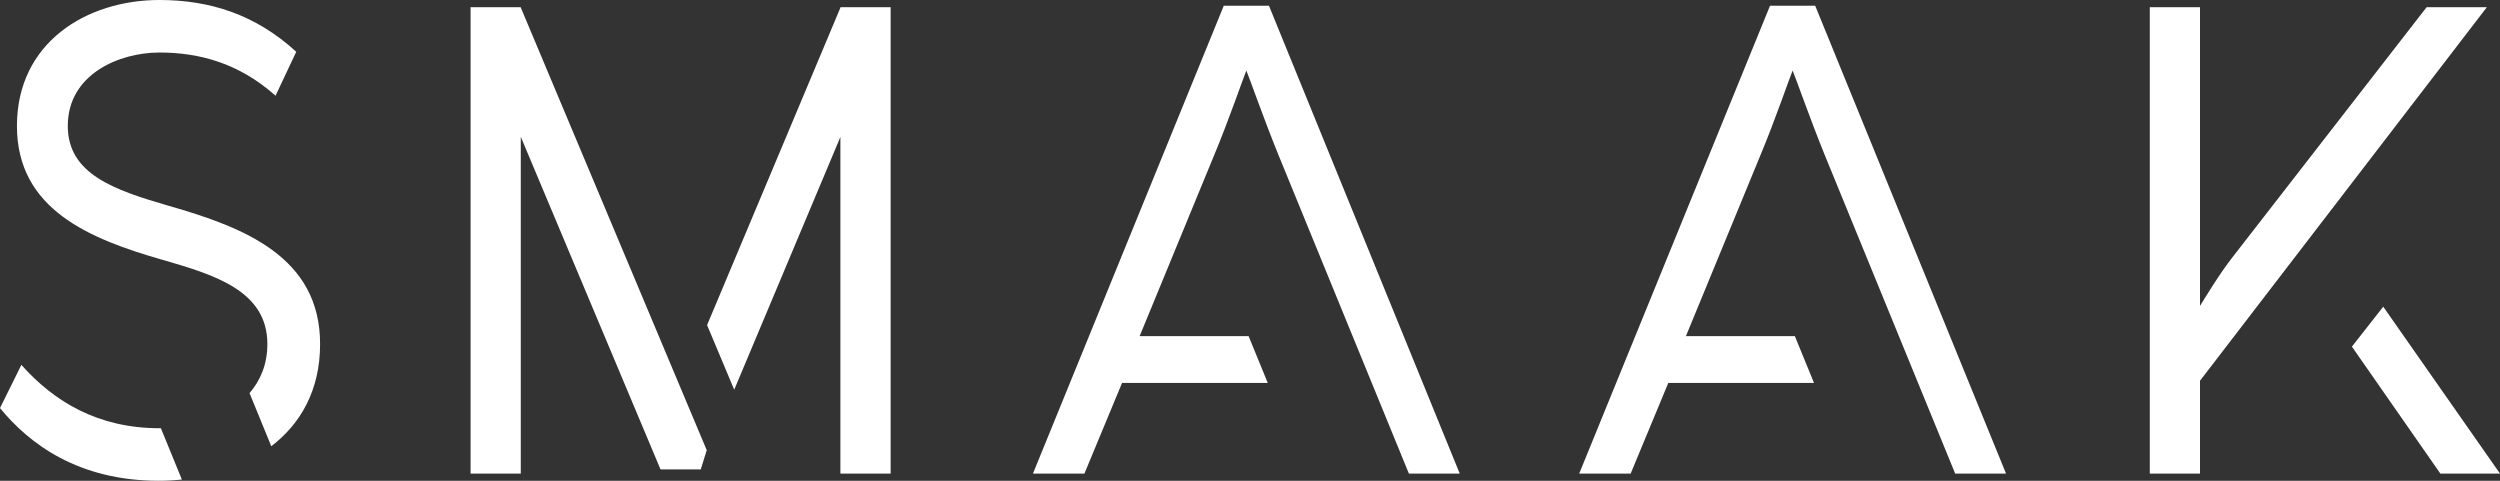 <svg width="156" height="30" viewBox="0 0 156 30" fill="none" xmlns="http://www.w3.org/2000/svg">
<rect x="0" y="0" width="156" height="30" fill="#333333" stroke="none"/>
<g clip-path="url(#clip0_12_319)">
<path d="M77.915 20.973H71.114L75.775 9.656C76.677 7.5 77.615 4.761 77.772 4.402C77.929 4.761 78.908 7.545 79.77 9.656L87.915 29.552H91.088L79.184 0.359H76.363L64.456 29.552H67.668L70.017 23.893H79.107L77.913 20.973H77.915Z" fill="white"/>
<path d="M112.003 20.973H105.202L109.863 9.656C110.765 7.5 111.703 4.761 111.86 4.402C112.017 4.761 112.996 7.545 113.857 9.656L122.003 29.552H125.176L113.269 0.359H110.449L98.542 29.552H101.753L104.103 23.893H113.193L111.999 20.973H112.003Z" fill="white"/>
<path d="M32.497 0.45H29.364V29.552H32.497V8.537L41.217 29.292H43.727L44.1 28.092L32.497 0.472V0.45Z" fill="white"/>
<path d="M52.441 0.45V0.481L44.122 20.285L45.815 24.318L52.441 8.547V29.552H55.576V0.45H52.441Z" fill="white"/>
<path d="M10.143 16.212C13.395 17.155 16.684 18.144 16.684 21.467C16.684 22.721 16.257 23.734 15.571 24.529L16.928 27.845C18.746 26.456 19.974 24.365 19.974 21.467C19.974 16.033 15.235 14.19 10.536 12.845C7.127 11.856 4.23 10.867 4.23 7.859C4.23 4.625 7.441 3.277 9.948 3.277C12.454 3.277 14.923 3.95 17.194 5.972L18.486 3.232C15.941 0.898 13.082 0 9.948 0C5.406 0 1.057 2.65 1.057 7.861C1.057 13.071 5.601 14.912 10.143 16.214V16.212Z" fill="white"/>
<path d="M10.038 26.719C10.008 26.719 9.978 26.721 9.95 26.721C6.112 26.721 3.37 25.059 1.333 22.769L0 25.464C1.84 27.709 4.896 30 9.91 30C10.387 30 10.87 29.974 11.349 29.923L10.038 26.719Z" fill="white"/>
<path d="M155.179 0.45H151.42L139.356 15.989C138.494 17.067 137.397 18.91 137.28 19.089V0.45H134.147V29.552H137.28V23.759L155.179 0.45Z" fill="white"/>
<path d="M146.759 21.63L152.279 29.552H156L148.714 19.137L146.759 21.63Z" fill="white"/>
</g>
<defs>
<clipPath id="clip0_12_319">
<rect width="156" height="30" fill="white"/>
</clipPath>
</defs>
</svg>
